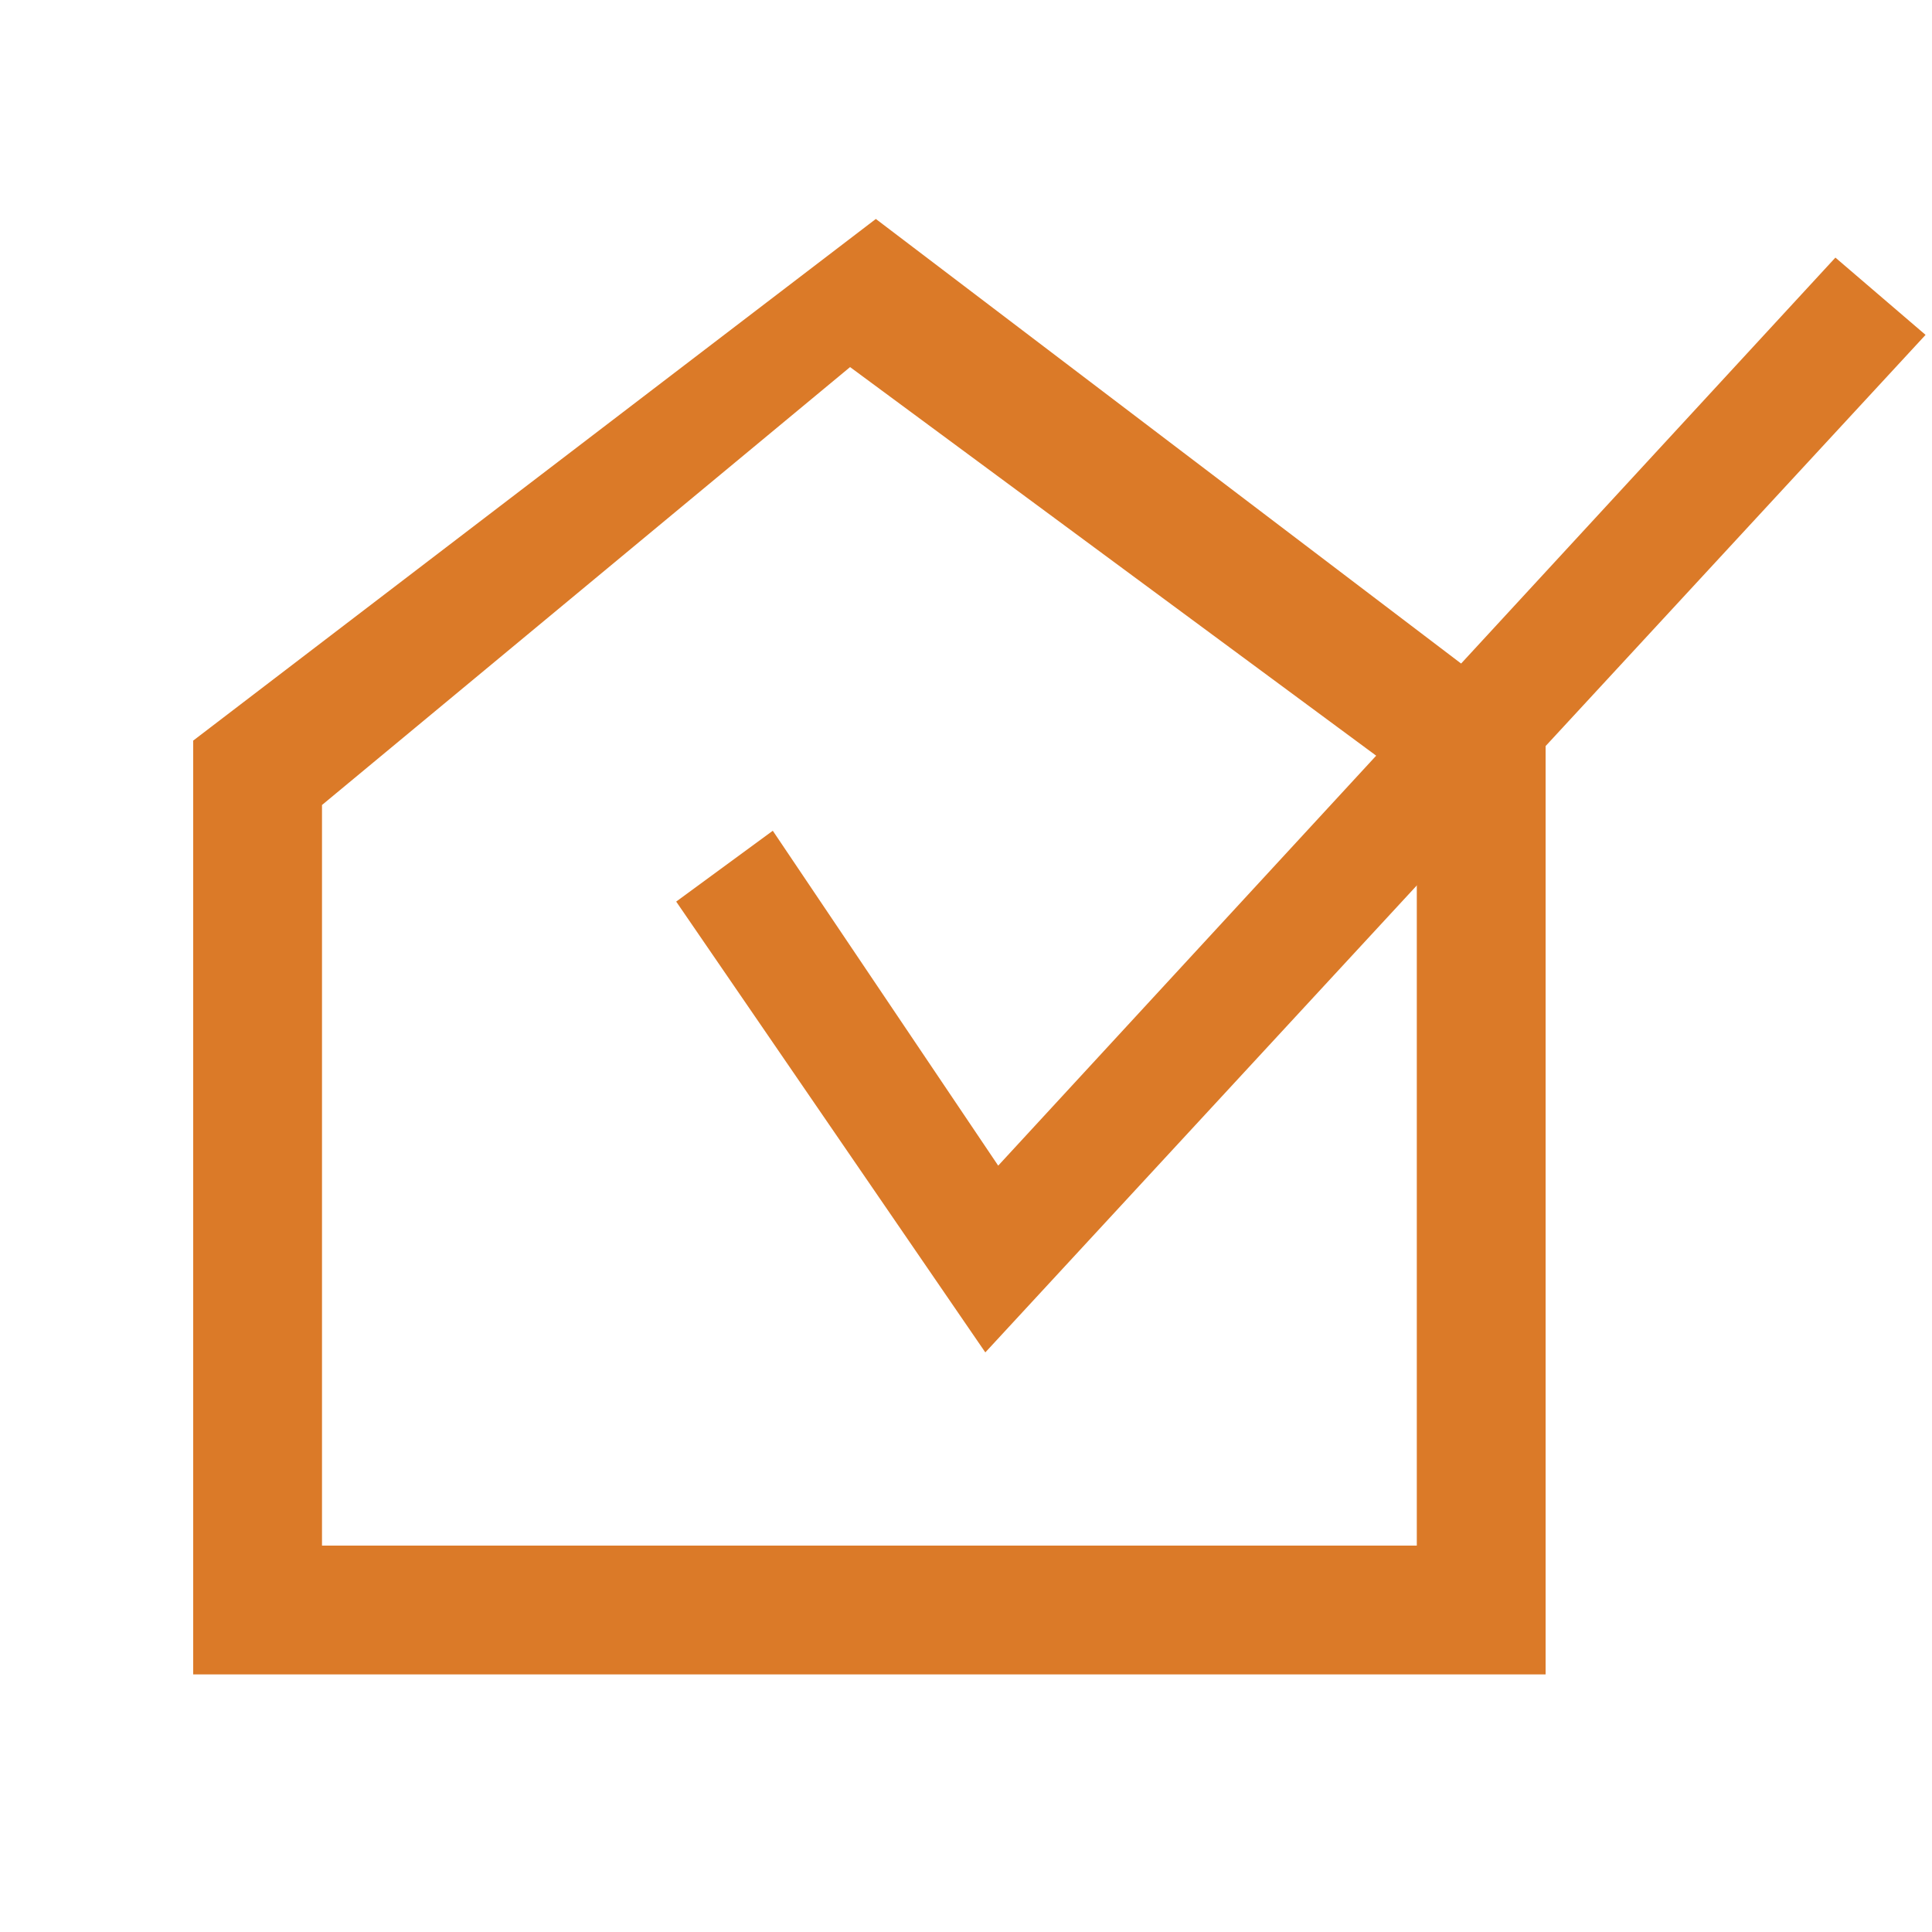 <?xml version="1.0" encoding="utf-8"?>
<!-- Generator: Adobe Illustrator 18.0.0, SVG Export Plug-In . SVG Version: 6.00 Build 0)  -->
<!DOCTYPE svg PUBLIC "-//W3C//DTD SVG 1.1//EN" "http://www.w3.org/Graphics/SVG/1.1/DTD/svg11.dtd">
<svg version="1.1" id="Layer_1" xmlns="http://www.w3.org/2000/svg" xmlns:xlink="http://www.w3.org/1999/xlink" x="0px" y="0px"
	 viewBox="0 0 30 30" enable-background="new 0 0 30 30" xml:space="preserve">
<g>
	<g>
		<path fill="#db7a28" d="M24,26H3V11.5l10.6-8.1L24,11.3V26z M5,24h17V12.2l-8.8-6.5L5,12.5V24z"/>
		<polygon fill="#db7a28" points="15.3,21 10.5,14 12,12.9 15.5,18.1 28.5,4 29.9,5.2 		"/>
	</g>
</g>
</svg>
